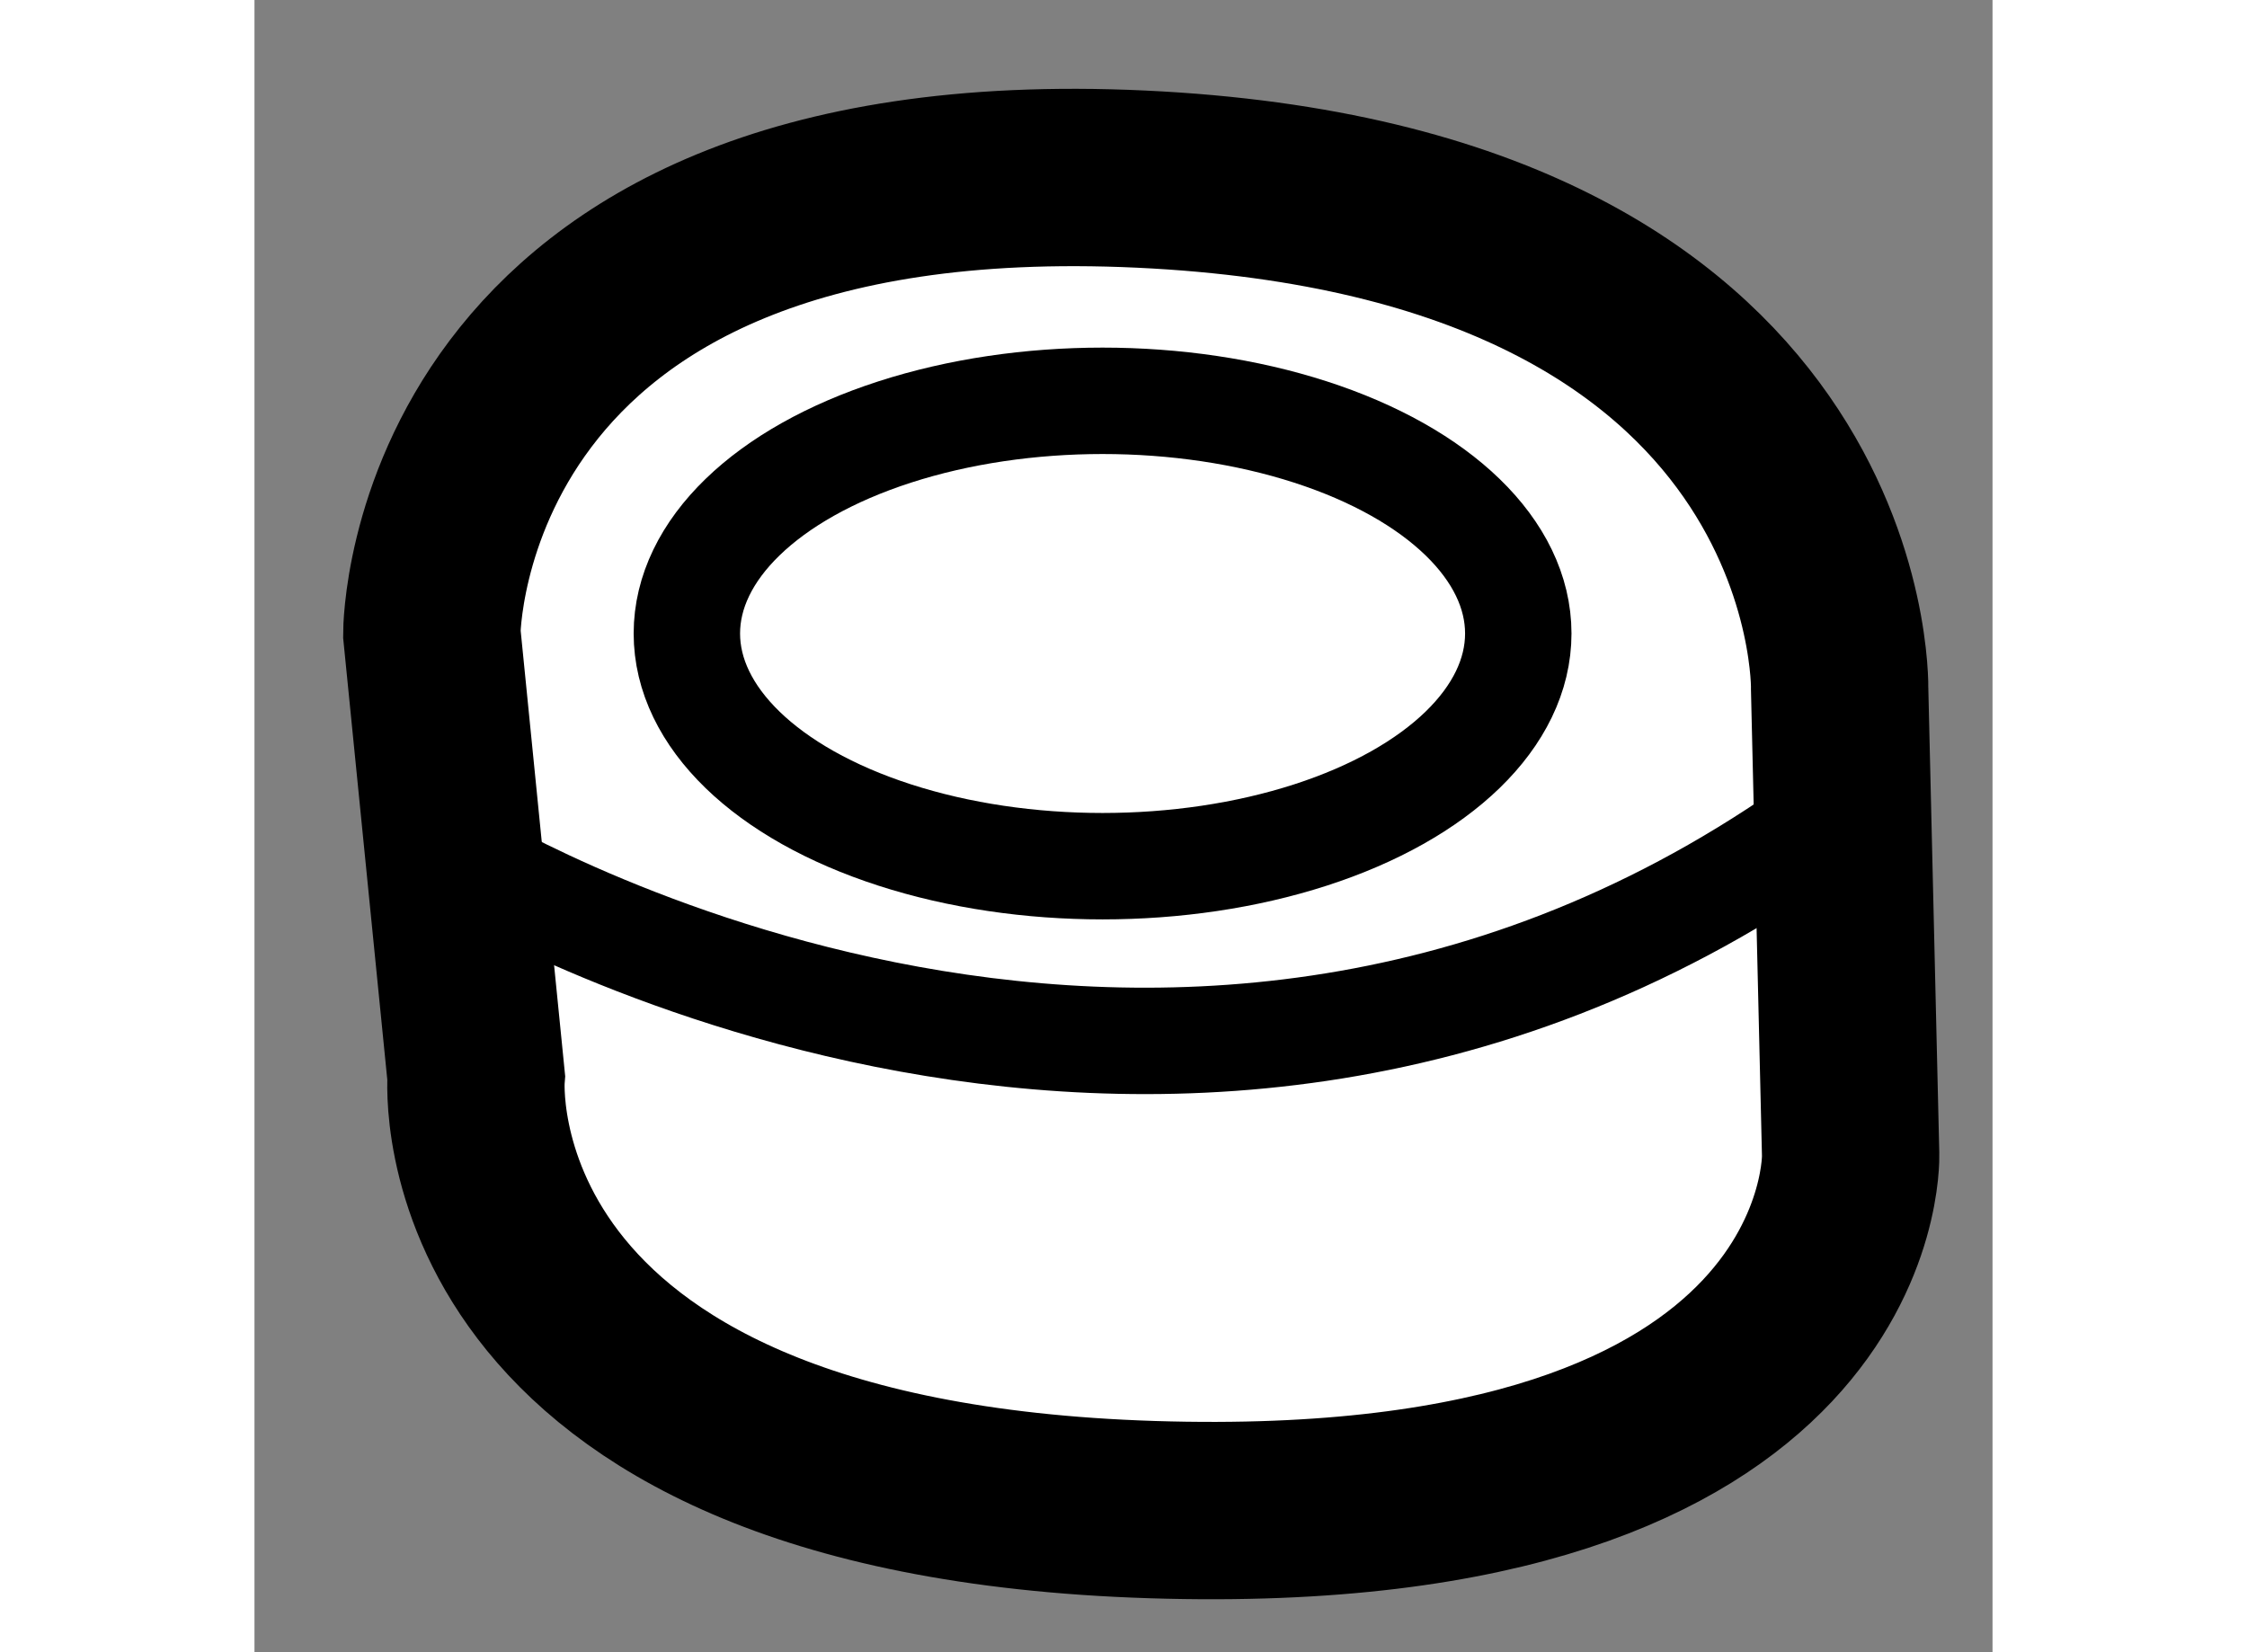 <?xml version="1.0" encoding="utf-8"?>
<!-- Generator: Adobe Illustrator 15.1.0, SVG Export Plug-In . SVG Version: 6.00 Build 0)  -->
<!DOCTYPE svg PUBLIC "-//W3C//DTD SVG 1.1//EN" "http://www.w3.org/Graphics/SVG/1.1/DTD/svg11.dtd">
<svg version="1.1" xmlns="http://www.w3.org/2000/svg" xmlns:xlink="http://www.w3.org/1999/xlink" x="0px" y="0px" width="244.8px"
	 height="180px" viewBox="201.109 48.676 4.9 4.658" enable-background="new 0 0 244.8 180" xml:space="preserve">
	
<rect x="201.109" y="48.676" width="4.9" height="4.658" fill="#808080" stroke="none"/>
	
<g><path fill="#FFFFFF" stroke="#000000" stroke-width="0.5" d="M201.609,50.462c0,0,0-1.375,2-1.281s1.969,1.438,1.969,1.438
			l0.031,1.313c0,0,0.031,1.063-1.969,1s-1.906-1.219-1.906-1.219L201.609,50.462z"></path><path fill="none" stroke="#000000" stroke-width="0.3" d="M201.672,51.087c0,0,1.969,1.219,3.813-0.063"></path><ellipse fill="none" stroke="#000000" stroke-width="0.3" cx="203.5" cy="50.462" rx="1.172" ry="0.656"></ellipse></g>


</svg>